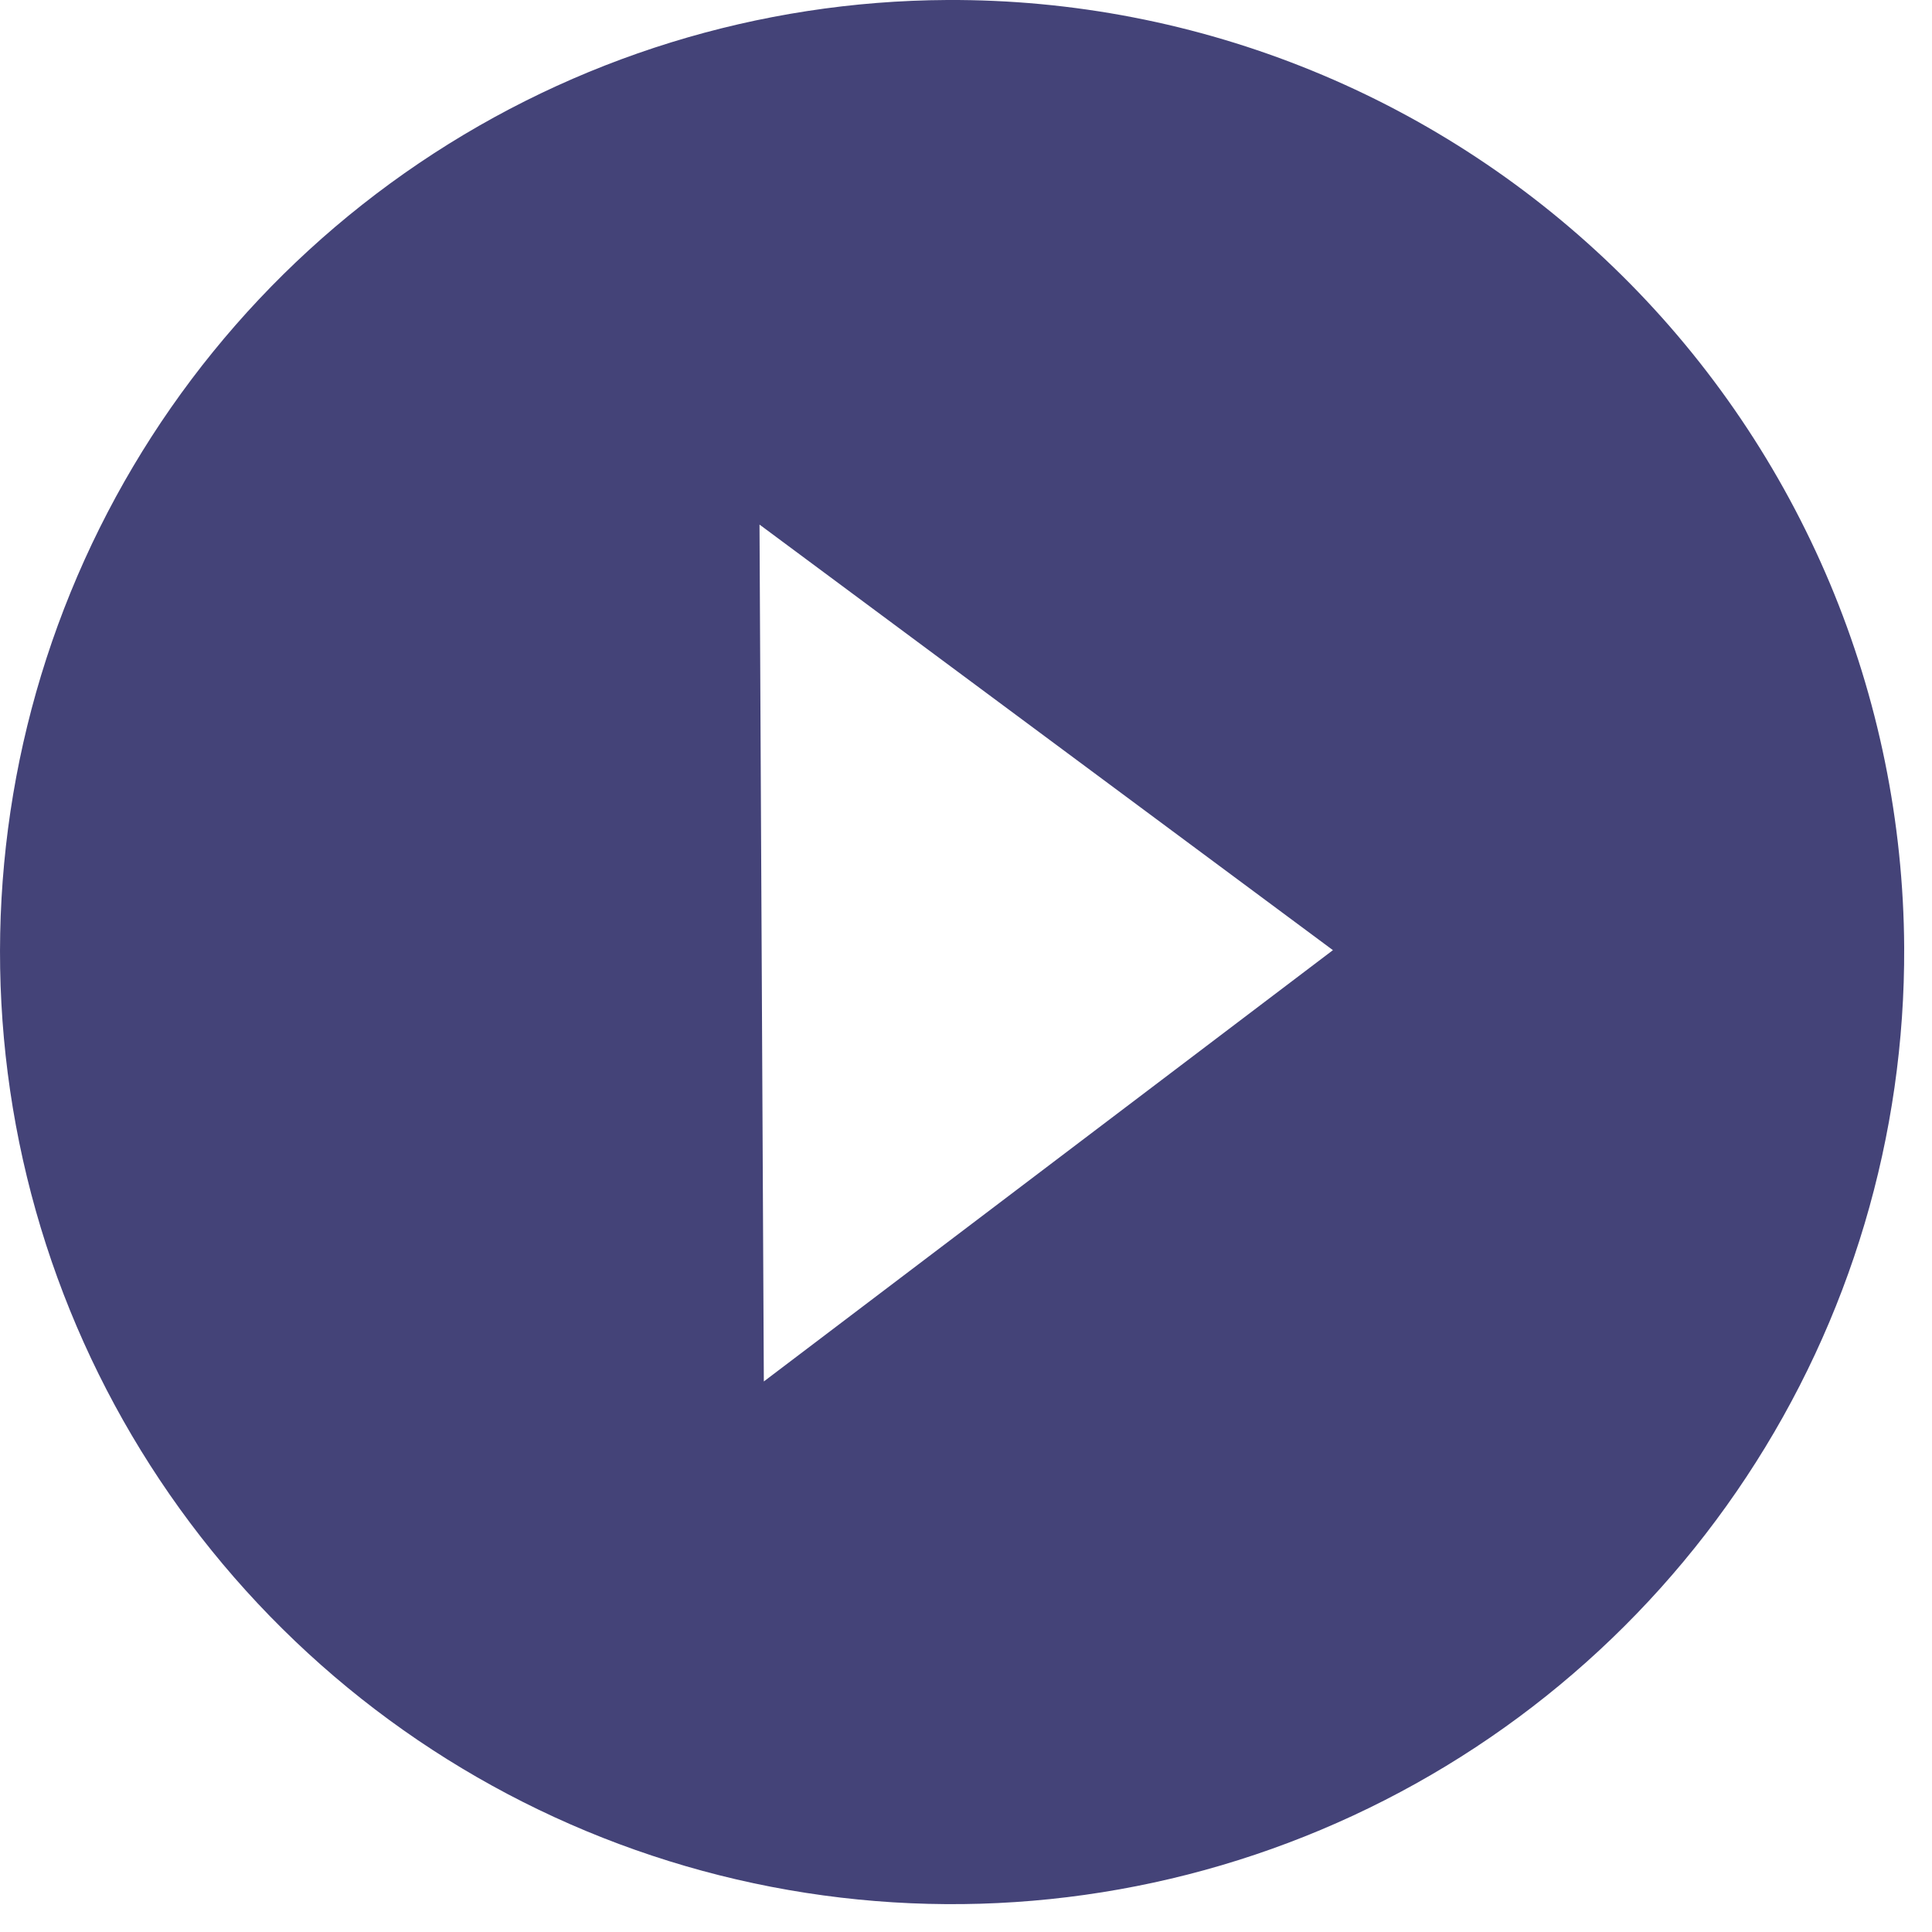 <svg width="25" height="25" viewBox="0 0 25 25" fill="none" xmlns="http://www.w3.org/2000/svg">
<path d="M12.257 0C9.821 0.012 7.442 0.747 5.423 2.111C3.404 3.475 1.835 5.407 0.914 7.663C-0.007 9.919 -0.238 12.397 0.249 14.785C0.737 17.172 1.921 19.361 3.653 21.075C5.384 22.79 7.586 23.952 9.978 24.415C12.37 24.878 14.846 24.622 17.092 23.678C19.339 22.734 21.255 21.145 22.598 19.112C23.942 17.079 24.652 14.694 24.64 12.257C24.631 10.639 24.305 9.039 23.678 7.547C23.051 6.056 22.137 4.702 20.987 3.564C19.837 2.426 18.474 1.525 16.977 0.914C15.479 0.302 13.875 -0.008 12.257 0ZM9.884 17.876L9.828 6.788L17.248 12.295L9.884 17.876Z" fill="#444378"/>
</svg>

